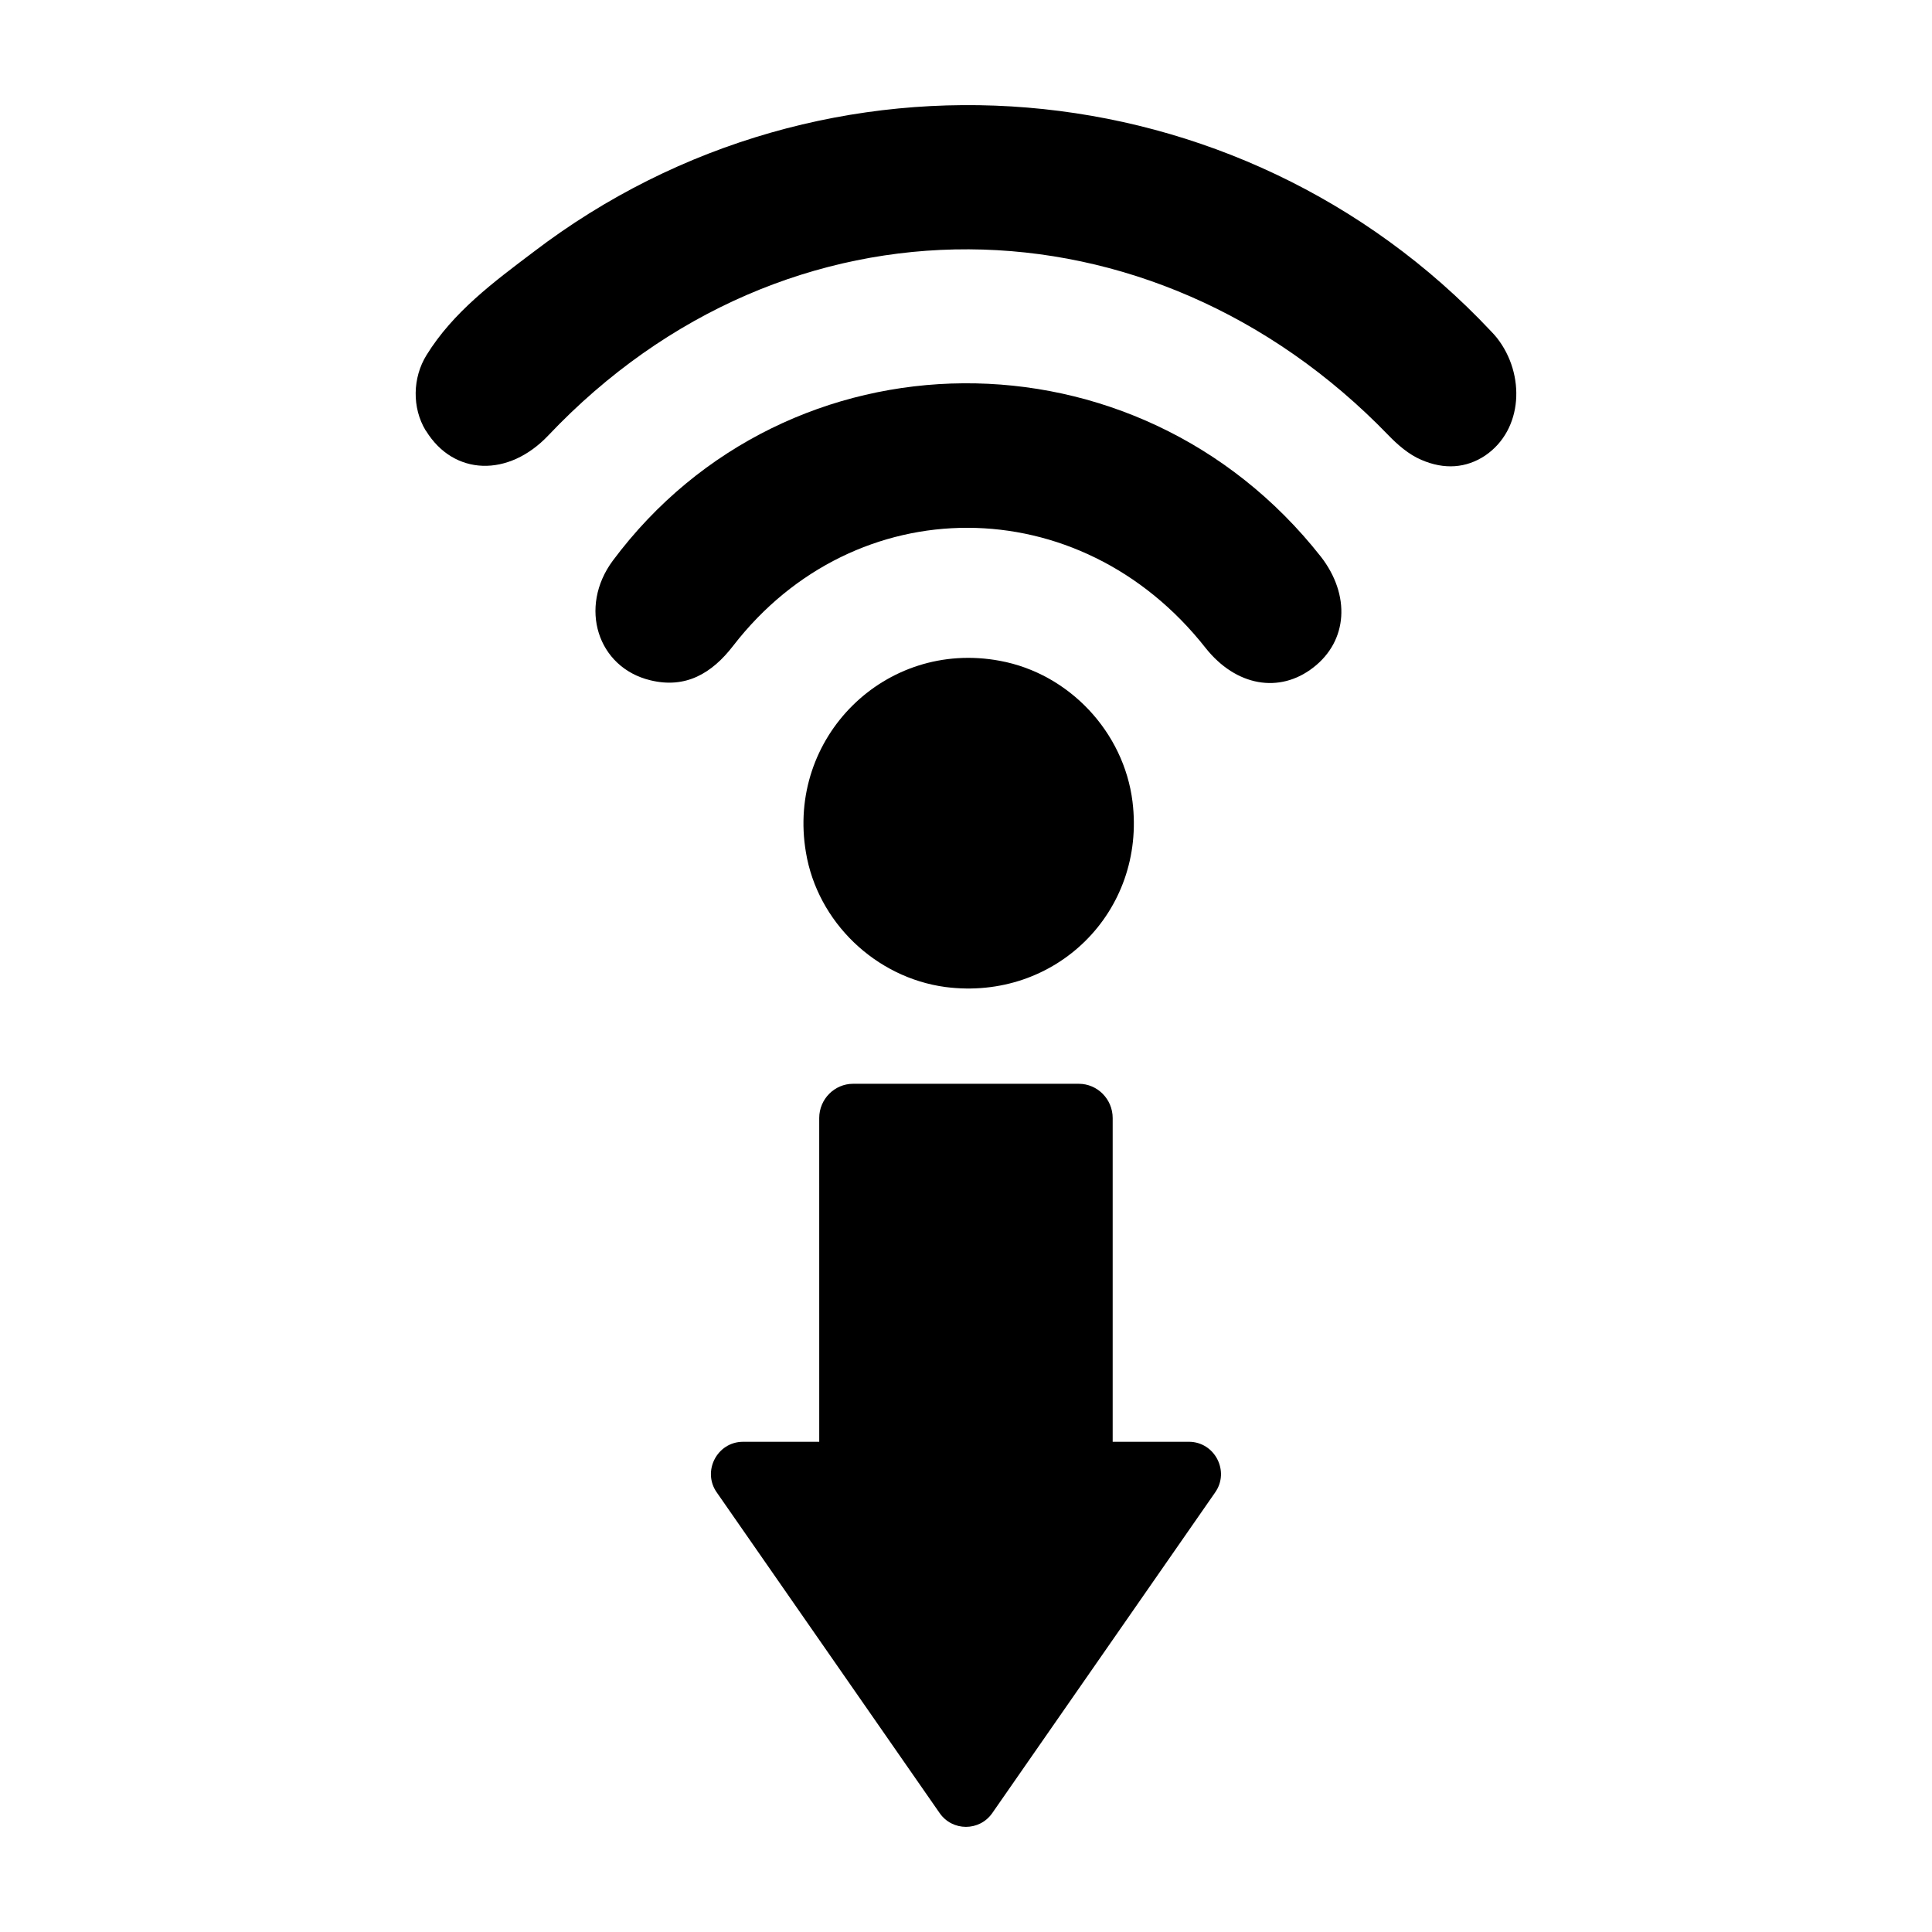<?xml version="1.0" encoding="UTF-8"?>
<!-- Uploaded to: SVG Find, www.svgrepo.com, Generator: SVG Find Mixer Tools -->
<svg fill="#000000" width="800px" height="800px" version="1.1" viewBox="144 144 512 512" xmlns="http://www.w3.org/2000/svg">
 <g>
  <path d="m444.13 356.48c3.578 29.117-20.371 52.863-49.586 49.09-18.484-2.484-33.887-17.191-36.965-35.676-5.168-30.406 20.969-56.441 51.375-50.777 18.383 3.379 32.891 18.883 35.176 37.363z"/>
  <path d="m494.02 291.49c7.949 10.234 7.156 22.359-1.988 29.414-8.945 6.957-20.469 4.969-28.52-5.168-33.387-42.477-93-42.293-125.21-0.598-5.664 7.352-12.621 11.426-21.961 9.141-14.012-3.379-19.078-19.379-9.938-31.699 46.246-62.055 138.96-62.922 187.61-1.09z"/>
  <path d="m537.54 264.76c-4.969 3.277-10.73 3.777-16.895 1.094-3.281-1.391-6.262-3.977-8.746-6.559-62.664-64.816-159.53-66.477-222.59 0.098-10.535 11.129-25.039 10.73-32.395-1.191 0-0.098-0.098-0.098-0.098-0.098-3.676-6.062-3.477-14.012 0.199-19.973 7.055-11.43 17.789-19.379 28.32-27.328 77.41-59.125 187.11-49.984 253.79 20.969 0.598 0.598 1.094 1.191 1.59 1.789 7.555 9.637 6.961 24.344-3.176 31.199z"/>
  <path d="m466.02 539.52-59.027 84.922c-3.383 4.926-10.629 4.926-14.008 0l-59.027-84.922c-3.961-5.606 0.098-13.43 6.957-13.43h20.191l-0.004-85.793c0-5.023 4.059-9.082 8.984-9.082h59.801c4.926 0 8.984 4.059 8.984 9.082v85.789h20.191c6.863 0.004 10.918 7.828 6.957 13.434z"/>
 </g>
</svg>